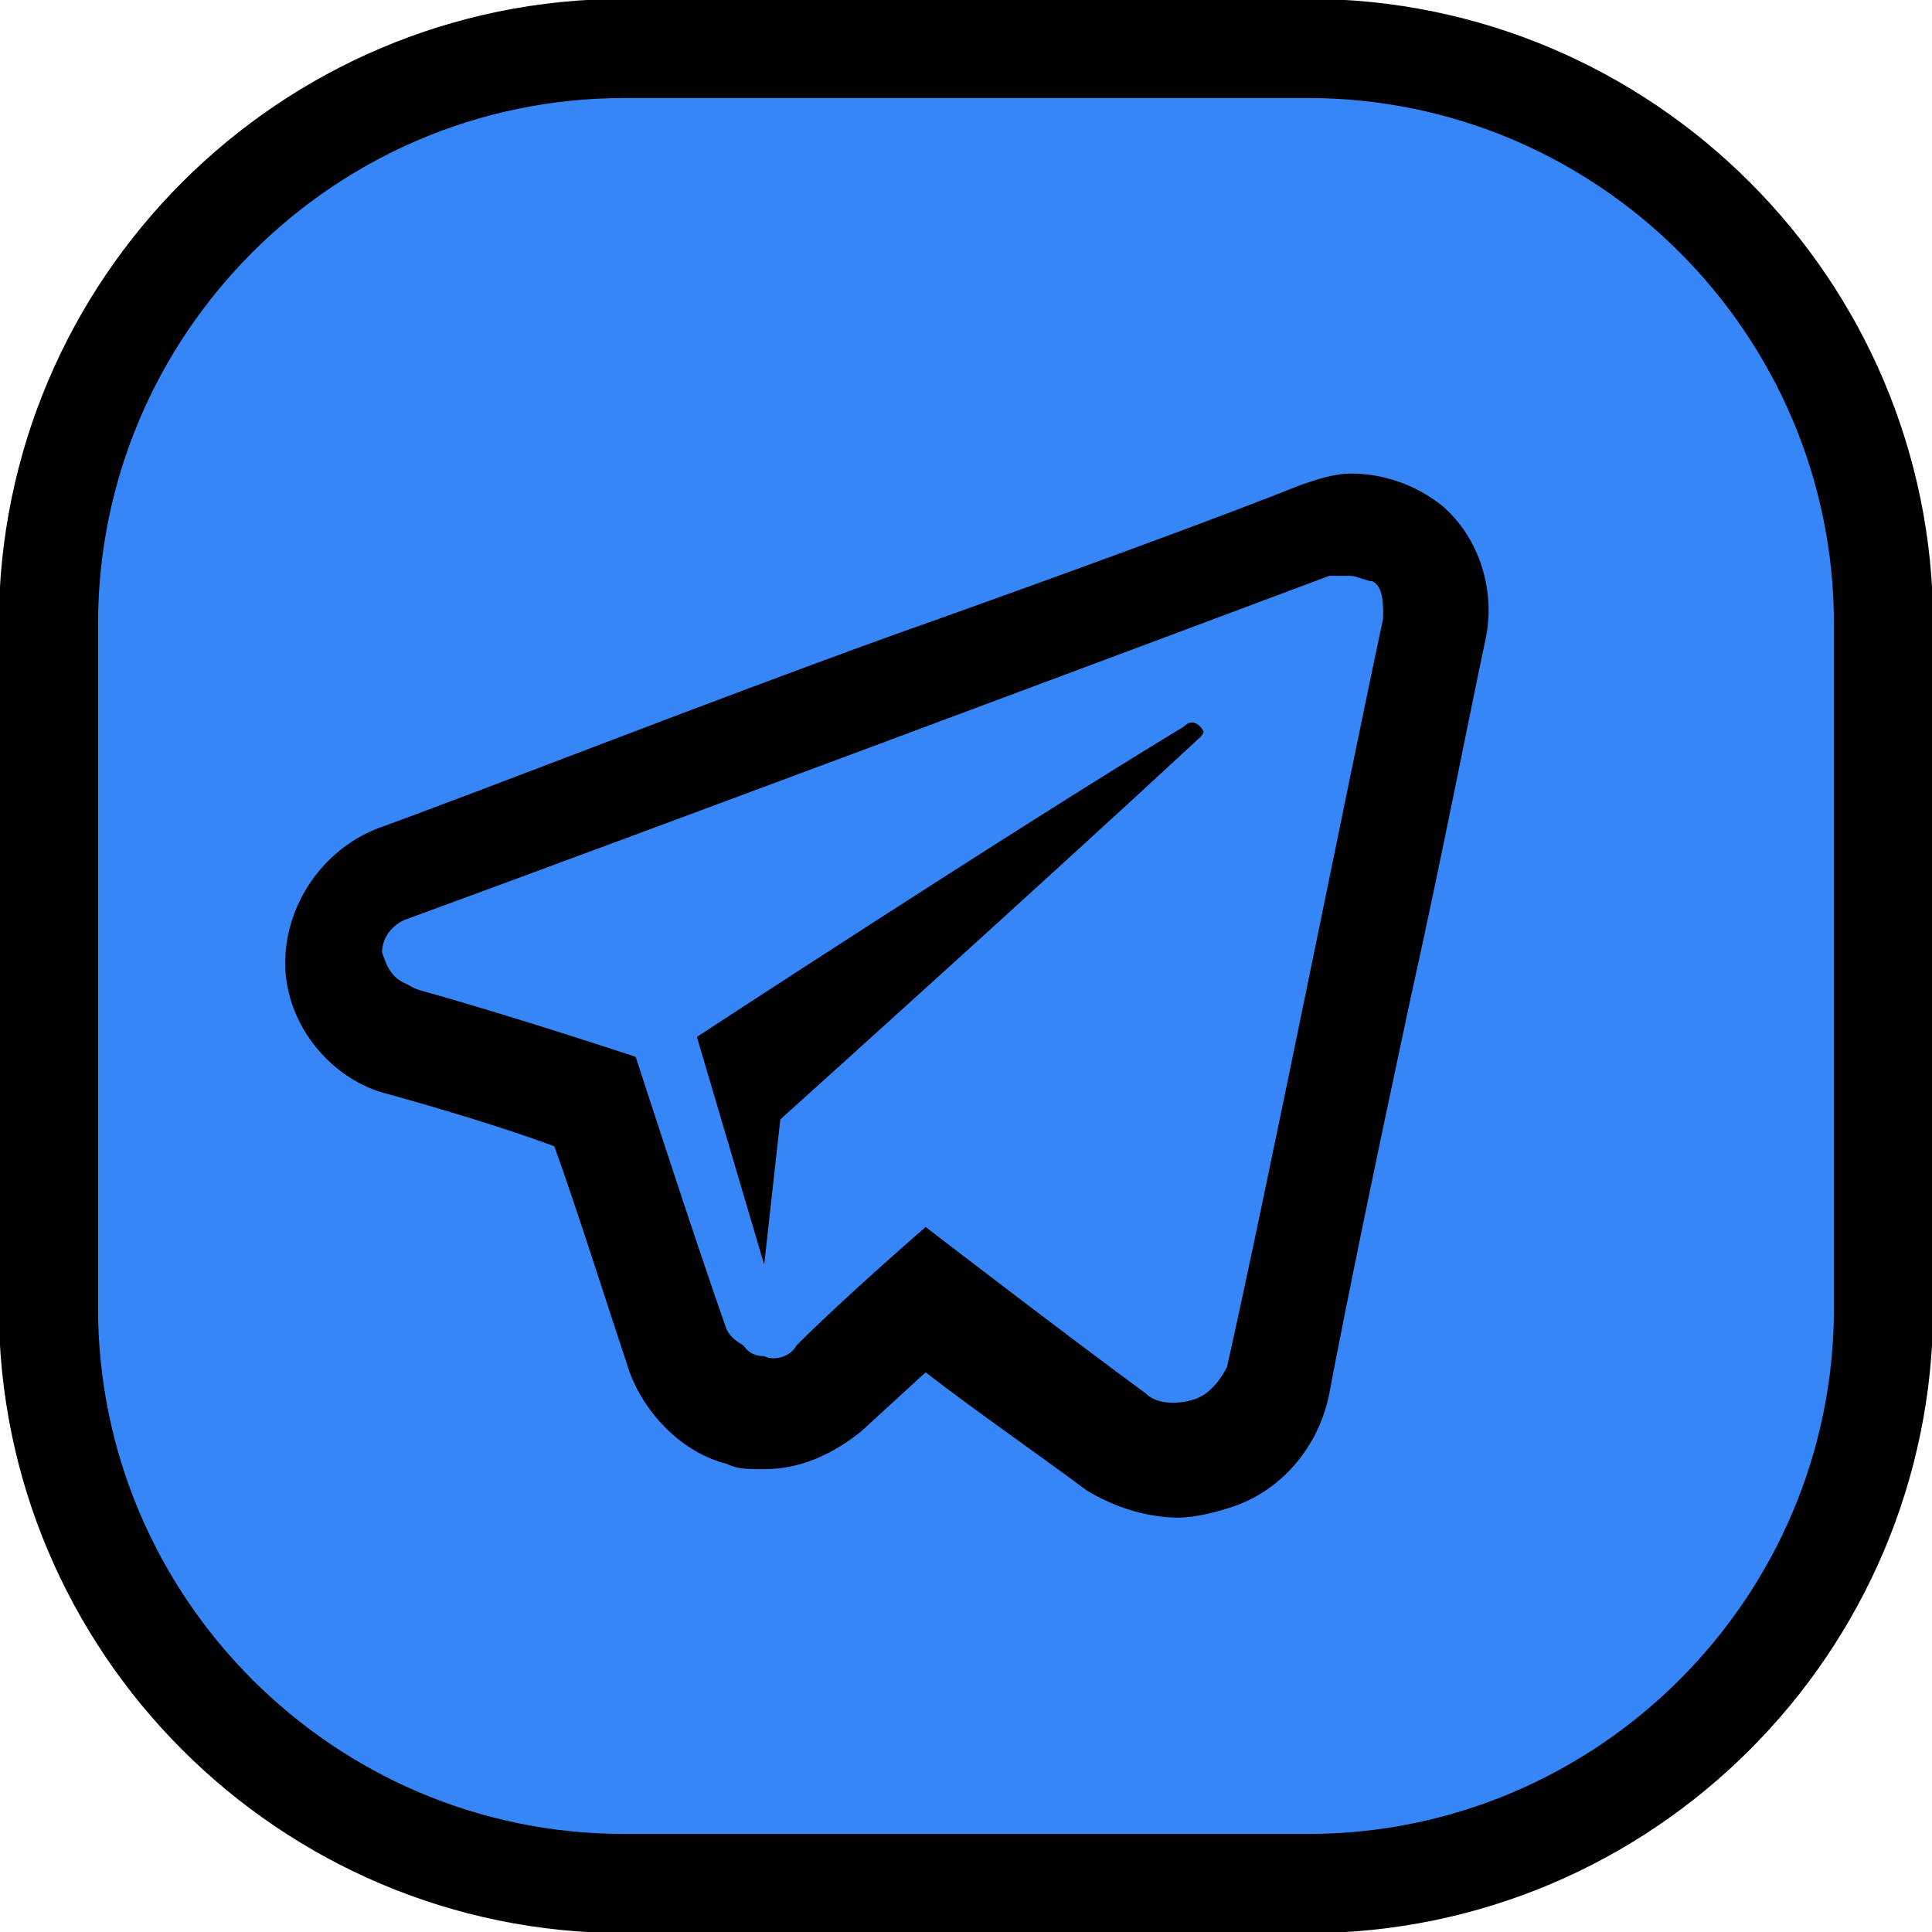 <?xml version="1.0" encoding="UTF-8"?> <!-- Generator: Adobe Illustrator 27.9.0, SVG Export Plug-In . SVG Version: 6.00 Build 0) --> <svg xmlns="http://www.w3.org/2000/svg" xmlns:xlink="http://www.w3.org/1999/xlink" id="Слой_1" x="0px" y="0px" viewBox="0 0 35.9 35.9" style="enable-background:new 0 0 35.9 35.9;" xml:space="preserve"> <style type="text/css"> .st0{fill:#3786F7;} .st1{fill:#51C06B;} .st2{fill:none;stroke:#000000;stroke-width:2;stroke-miterlimit:10;} .st3{fill:none;stroke:#000000;stroke-width:1.843;stroke-miterlimit:10;} .st4{fill-rule:evenodd;clip-rule:evenodd;fill:#3786F7;} </style> <path class="st0" d="M24.3,35H11.6C5.7,35,0.9,30.2,0.9,24.3V11.6c0-5.9,4.8-10.7,10.7-10.7h12.7C30.2,0.9,35,5.7,35,11.6v12.7 C35,30.2,30.2,35,24.3,35z"></path> <path class="st3" d="M24.3,35H11.6C5.7,35,0.9,30.2,0.9,24.3V11.6c0-5.9,4.8-10.7,10.7-10.7h12.7C30.2,0.9,35,5.7,35,11.6v12.7 C35,30.2,30.2,35,24.3,35z"></path> <g id="telegram-1_00000145039341011723984070000007911707163658278017_"> <path d="M25.1,10.7c0.1,0,0.3,0.1,0.4,0.1c0.2,0.1,0.2,0.4,0.2,0.6c-0.6,2.9-2.2,10.8-2.9,13.9c-0.1,0.3-0.3,0.5-0.6,0.6 c-0.1,0-0.2,0.1-0.3,0.1c-0.2,0-0.4-0.1-0.5-0.2c-1.6-1.1-4.3-3.1-4.3-3.1s-1.4,1.4-2.4,2.2c-0.1,0.1-0.3,0.2-0.5,0.2 c-0.1,0-0.1,0-0.2,0c-0.2-0.1-0.4-0.2-0.5-0.4c-0.6-1.7-1.7-5.1-1.7-5.1s-2.4-0.8-4.2-1.3c-0.3-0.1-0.4-0.3-0.5-0.6 c0-0.3,0.2-0.5,0.4-0.6c4.1-1.5,14-5.2,17.2-6.4C24.9,10.7,25,10.7,25.1,10.7 M14.2,23.5l0.3-2.7c0,0,5-4.5,7.8-7.1 c0.1-0.1,0.1-0.2,0-0.3c0-0.1-0.1-0.1-0.2-0.1c0,0-0.1,0-0.1,0c-3.3,2.1-9.1,5.8-9.1,5.8L14.2,23.5 M25.1,8.8L25.1,8.8 c-0.3,0-0.6,0.1-0.9,0.2c-1.5,0.6-4.5,1.7-7.6,2.8c-3.6,1.3-7.4,2.8-9.6,3.6c-1,0.4-1.7,1.4-1.7,2.5c0,1.1,0.8,2.1,1.8,2.4 c1.1,0.3,2.4,0.7,3.2,1c0.4,1.1,1,3,1.4,4.2c0.3,0.8,1,1.5,1.8,1.7c0.2,0.1,0.4,0.1,0.7,0.1c0.7,0,1.3-0.3,1.8-0.7l1.2-1.1 c0.9,0.7,2.2,1.6,3,2.2c0.5,0.3,1.1,0.5,1.7,0.5c0.3,0,0.7-0.1,1-0.2c0.9-0.3,1.6-1.1,1.8-2.1c0.3-1.6,0.9-4.5,1.5-7.3 c0.6-2.7,1.1-5.3,1.4-6.7c0.2-0.9-0.1-1.9-0.8-2.5C26.3,9,25.7,8.8,25.1,8.8L25.1,8.8z"></path> </g> <path id="telegram-1_00000019657305798891439660000008581540939646862751_" class="st4" d="M21.3,25.9c0.2,0.2,0.6,0.2,0.9,0.1 c0.3-0.1,0.5-0.4,0.6-0.6c0.7-3.1,2.3-11.1,2.9-13.9c0-0.2,0-0.4-0.2-0.6c-0.2-0.1-0.4-0.2-0.6-0.1c-3.2,1.2-13.2,4.9-17.2,6.4 c-0.3,0.1-0.4,0.3-0.4,0.6c0,0.3,0.2,0.5,0.5,0.6c1.8,0.5,4.2,1.3,4.2,1.3s1.1,3.4,1.7,5.1c0.1,0.2,0.2,0.4,0.5,0.4 c0.2,0.1,0.5,0,0.6-0.2c0.9-0.9,2.4-2.2,2.4-2.2S19.8,24.8,21.3,25.9z M12.9,19.3l1.3,4.3l0.3-2.7c0,0,5-4.5,7.8-7.1 c0.1-0.1,0.1-0.2,0-0.3c-0.1-0.1-0.2-0.1-0.3,0C18.7,15.5,12.9,19.3,12.9,19.3z"></path> </svg> 